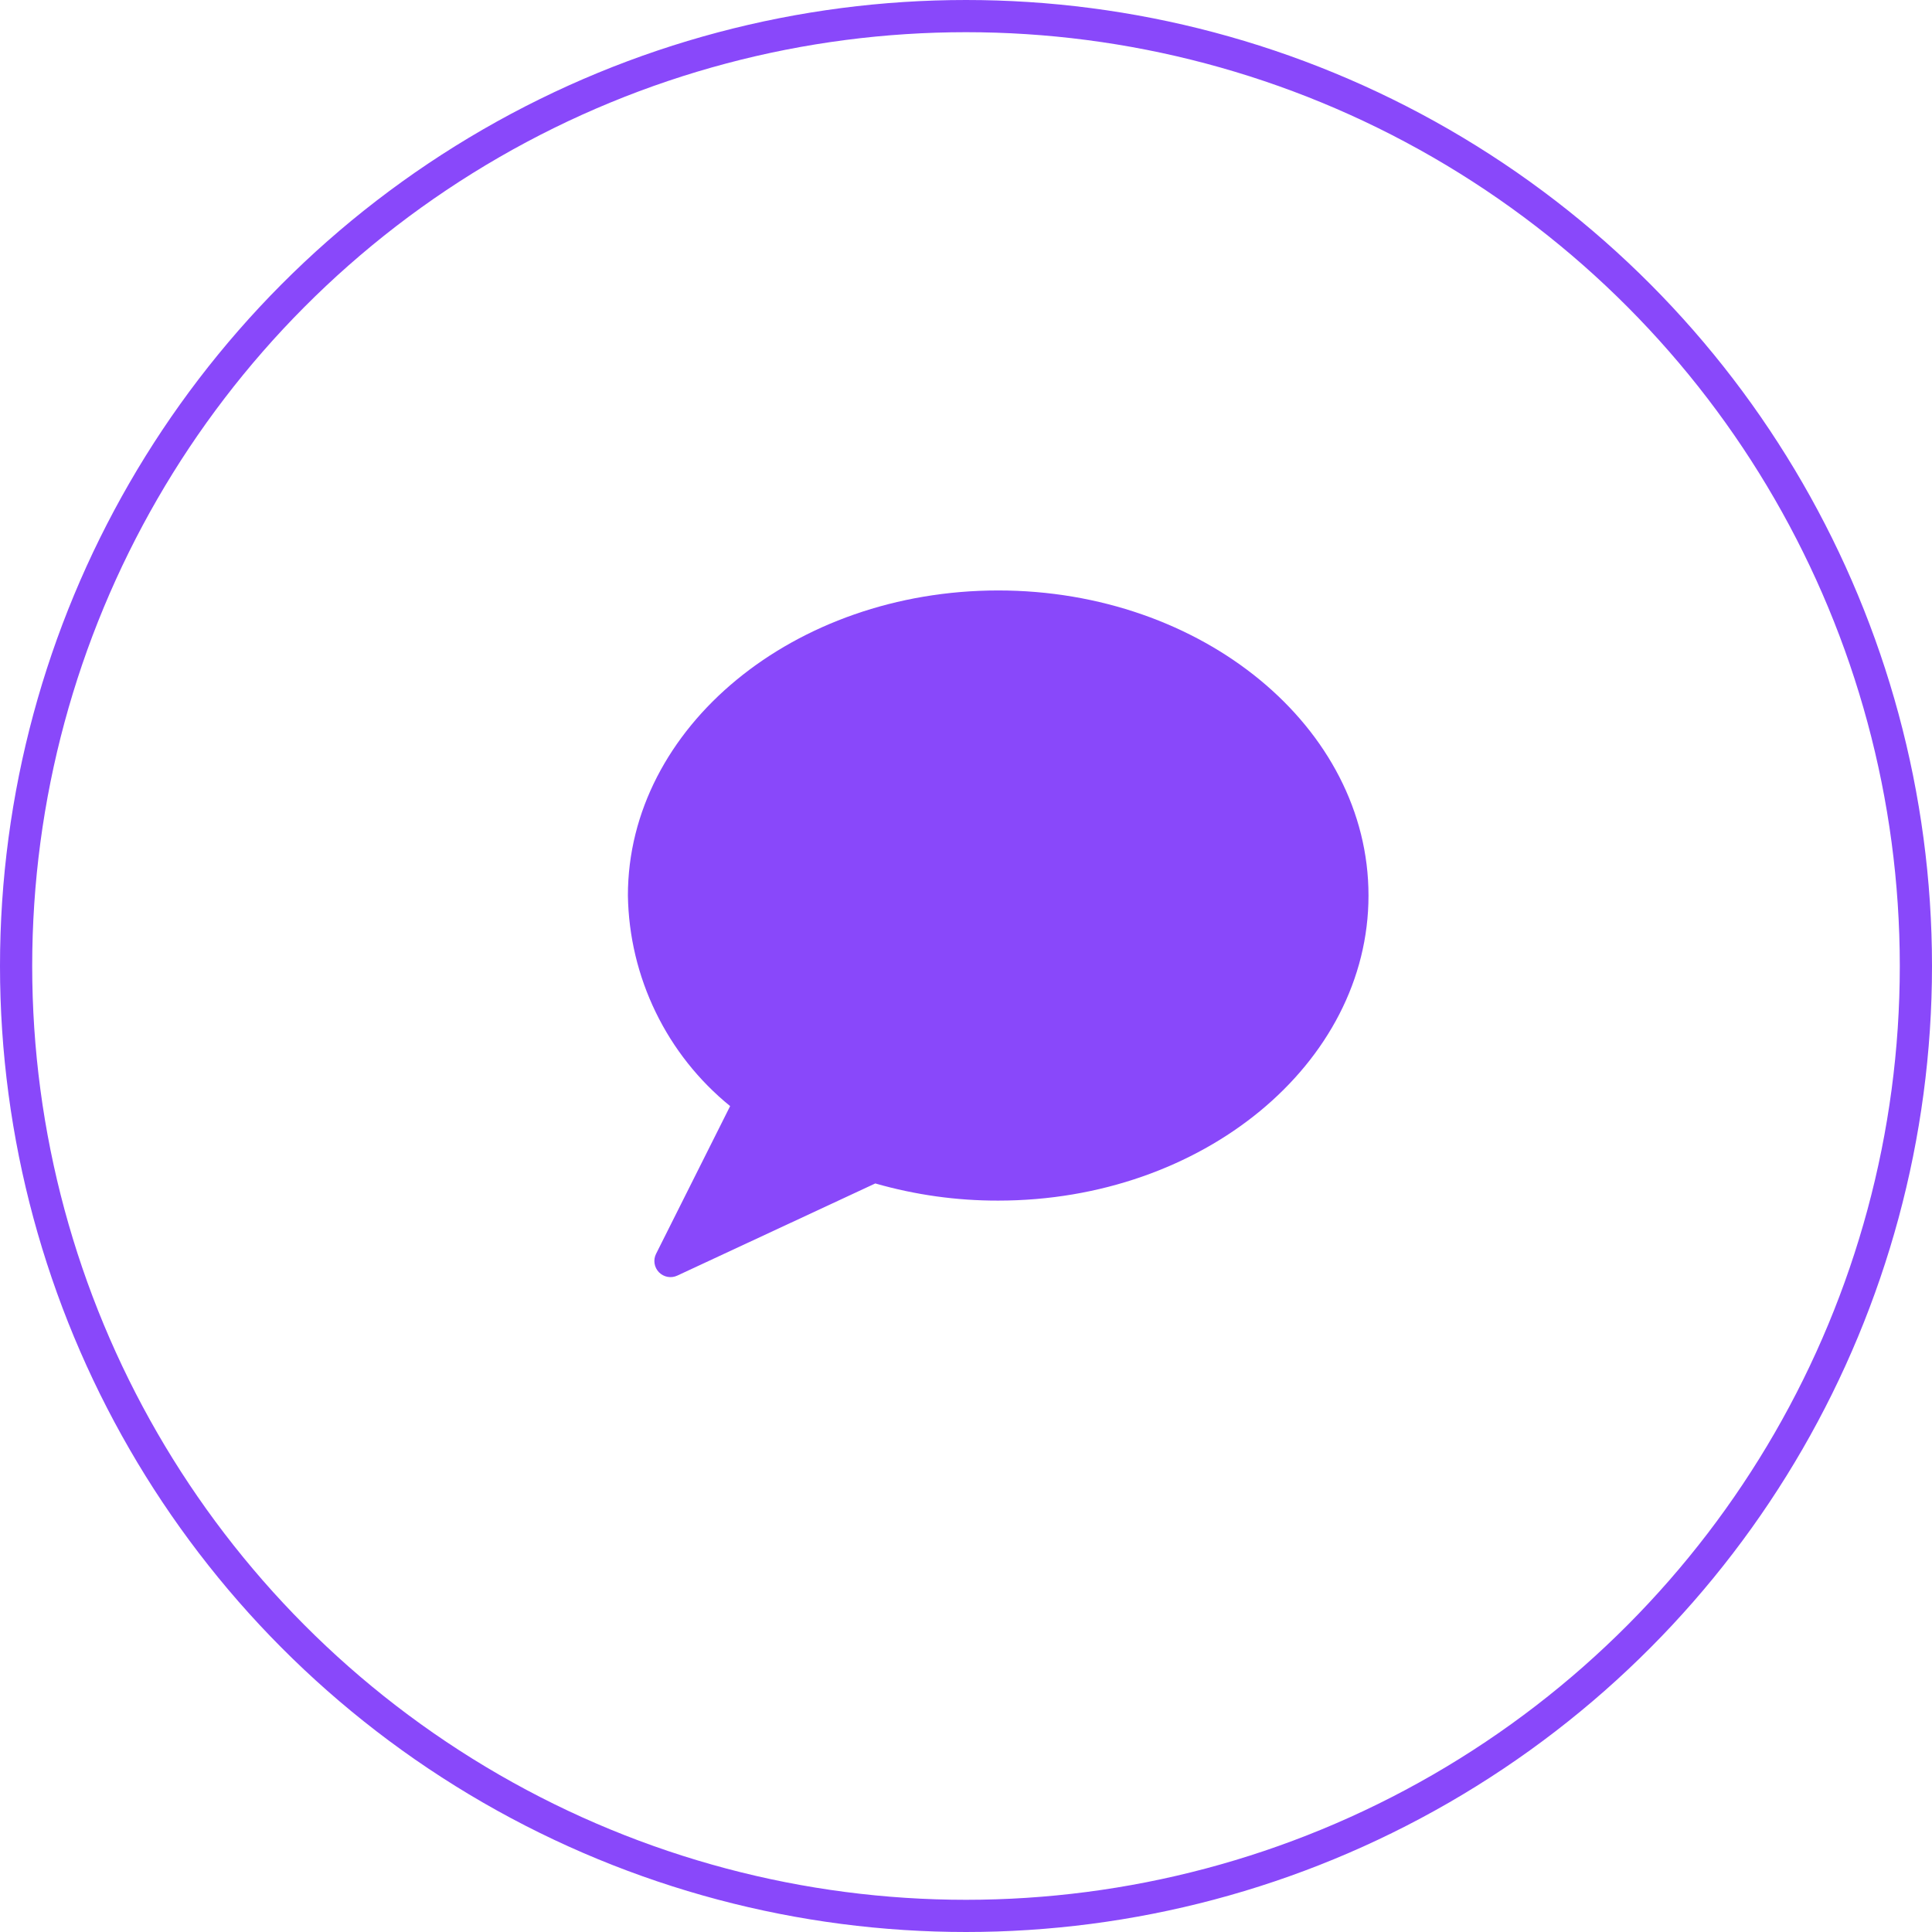 <svg xmlns="http://www.w3.org/2000/svg" width="60" height="60" viewBox="0 0 60 60" fill="none"><circle cx="30" cy="30" r="29.5" stroke="#8948FA"></circle><path d="M31 18.337C24.659 18.337 19.5 22.587 19.5 27.811C19.52 29.067 19.814 30.303 20.363 31.433C20.911 32.563 21.7 33.559 22.675 34.351L20.375 38.938C20.328 39.031 20.312 39.136 20.328 39.239C20.344 39.341 20.391 39.436 20.464 39.511C20.536 39.585 20.63 39.635 20.732 39.654C20.834 39.673 20.94 39.659 21.034 39.615L27.183 36.753C28.424 37.109 29.709 37.289 31 37.286C37.341 37.286 42.5 33.036 42.5 27.811C42.5 22.586 37.341 18.337 31 18.337Z" fill="#8948FA"></path></svg>